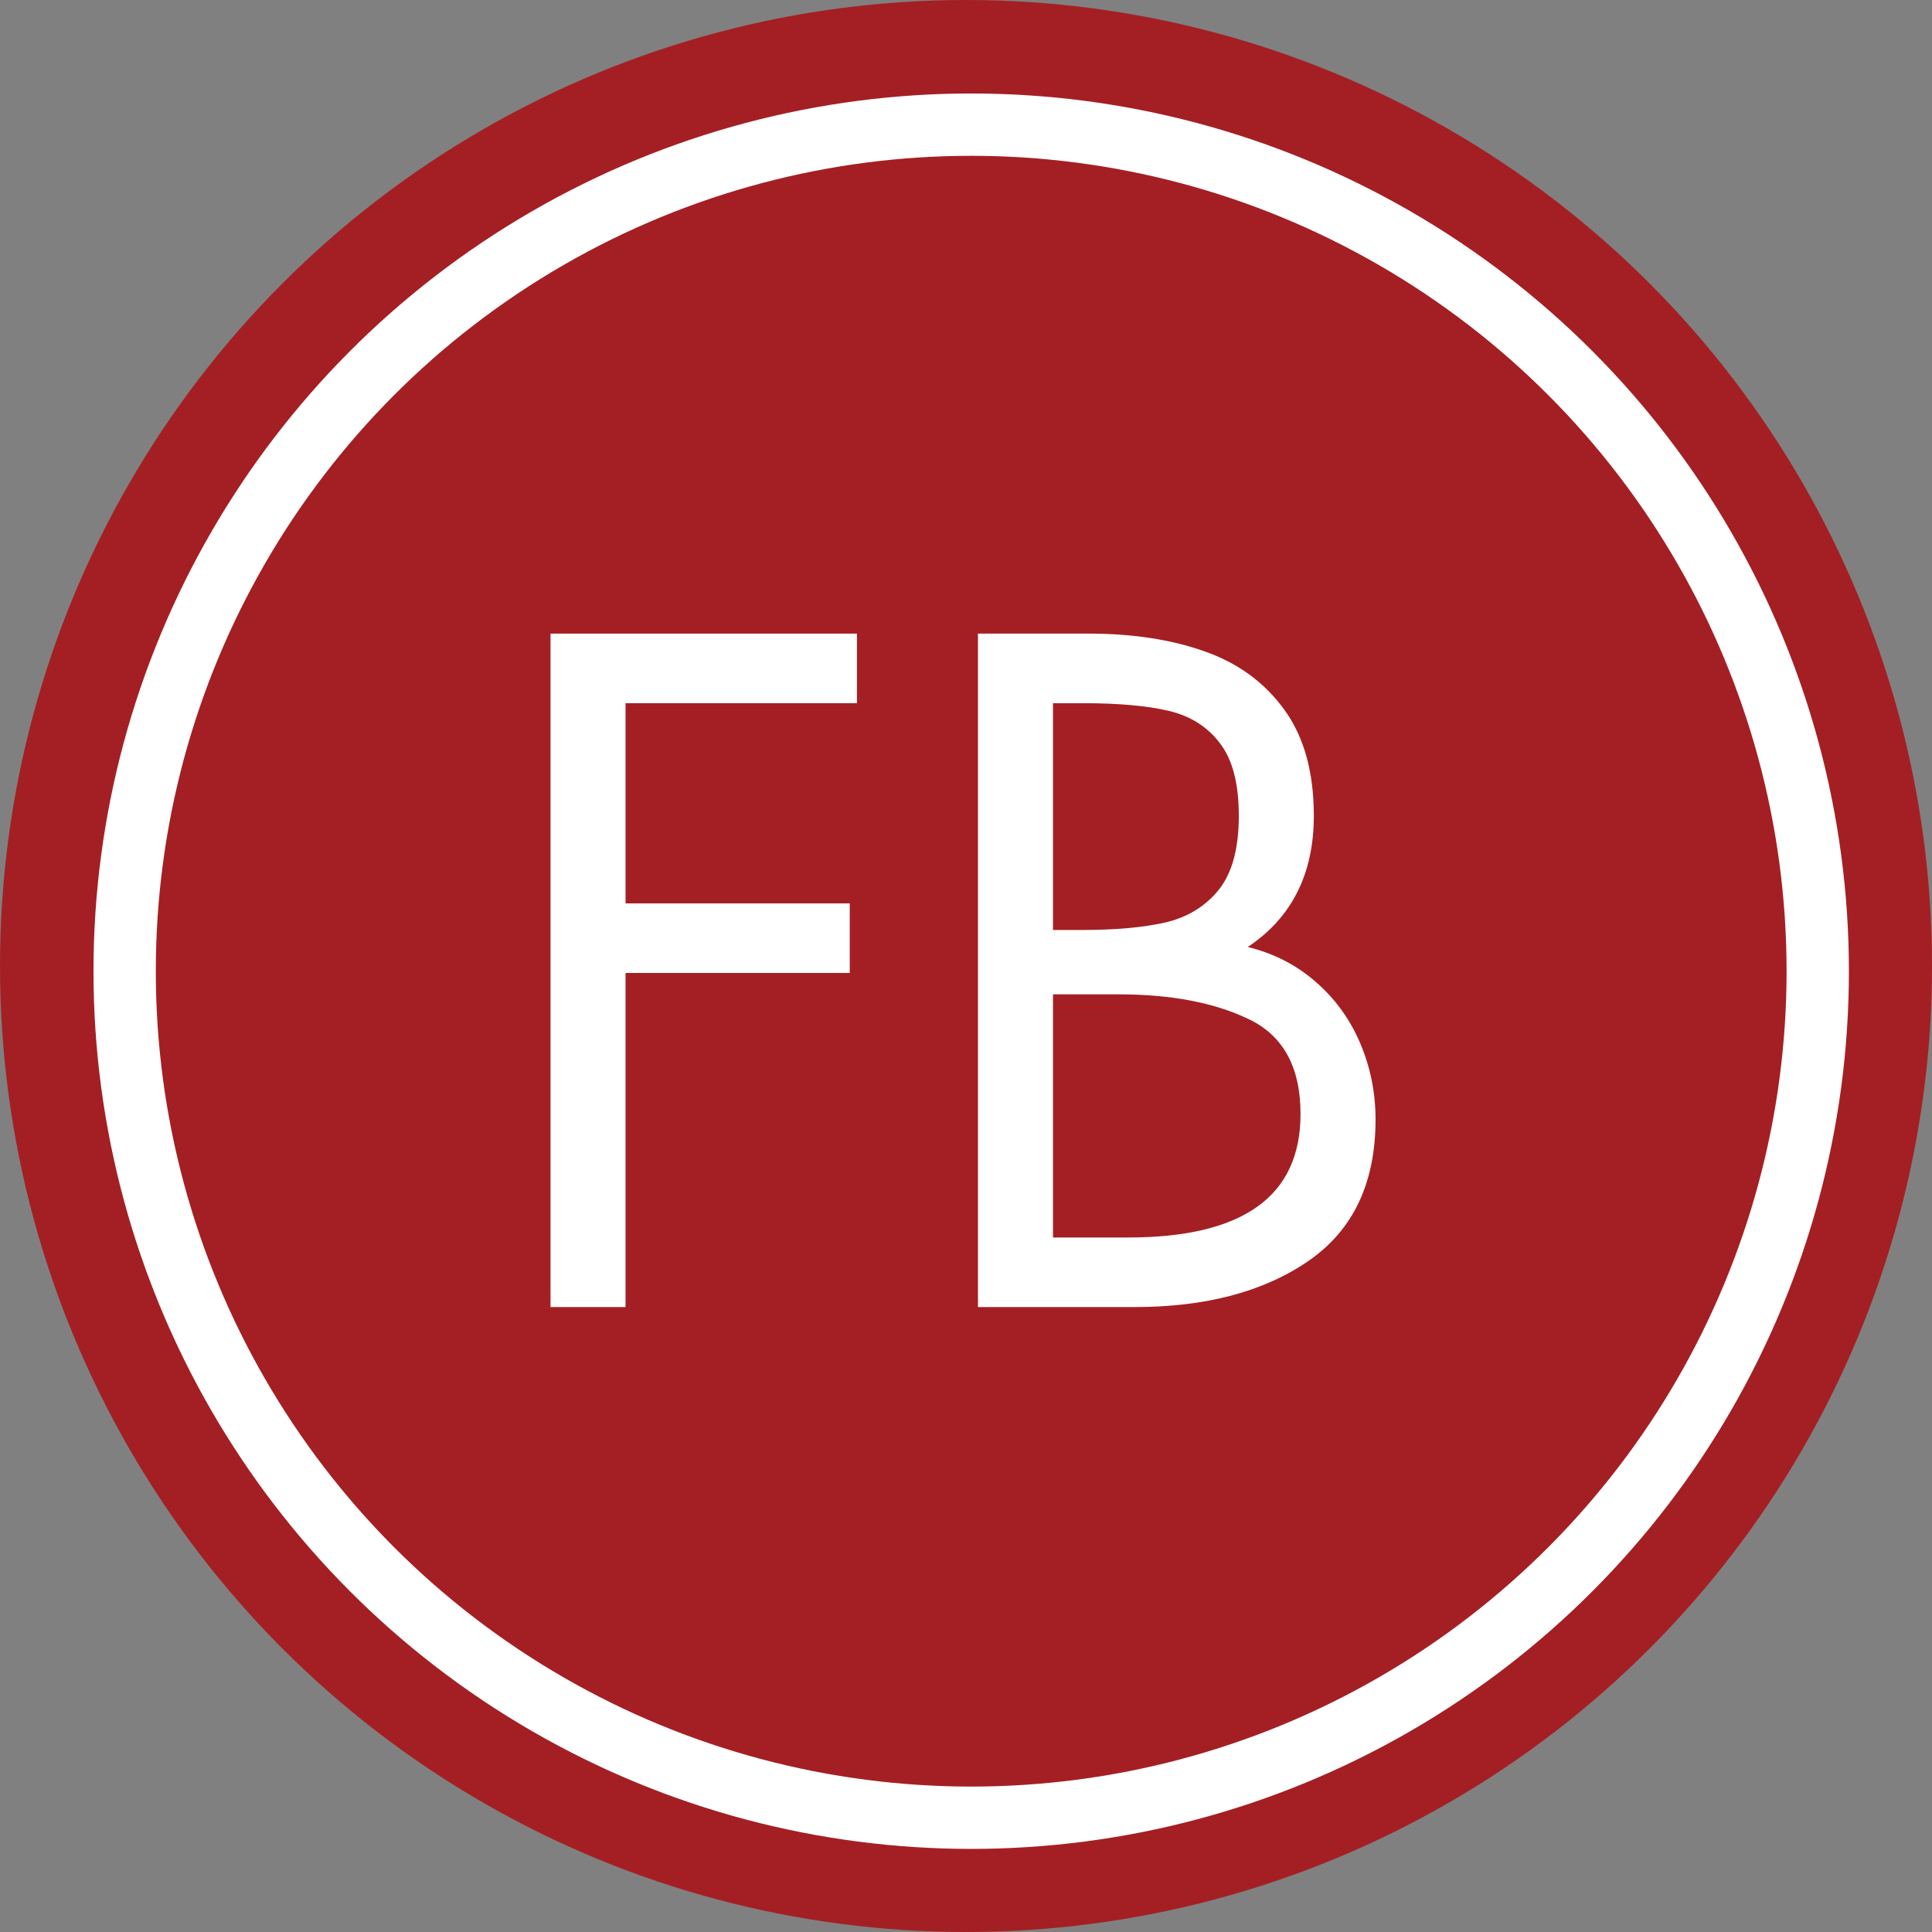 <?xml version="1.0" encoding="UTF-8"?> <svg xmlns="http://www.w3.org/2000/svg" width="186" height="186" viewBox="0 0 186 186" fill="none"><rect x="0" y="0" width="186" height="186" fill="#808080" stroke="none"/><circle cx="93" cy="93" r="93" fill="#A41F23"></circle><circle cx="93.5" cy="93.5" r="81.5" stroke="white" stroke-width="6"></circle><path d="M82.499 67.698H60.223V86.972H81.807V93.67H60.223V125.836H53V61H82.499V67.698Z" fill="white"></path><path d="M101.375 95.728V119.138H108.598C119.67 119.138 125.206 115.177 125.206 107.254C125.206 102.747 123.547 99.703 120.229 98.121C116.926 96.525 112.734 95.728 107.653 95.728H101.375ZM94.152 125.836V61H104.818C109.032 61 112.741 61.567 115.946 62.701C119.166 63.821 121.727 65.689 123.631 68.307C125.535 70.91 126.486 74.319 126.486 78.532C126.486 84.131 124.366 88.344 120.125 91.171C122.644 91.787 124.835 92.914 126.696 94.552C128.558 96.175 129.979 98.142 130.958 100.452C131.938 102.761 132.428 105.204 132.428 107.779C132.428 113.882 130.28 118.417 125.982 121.385C121.685 124.352 116.093 125.836 109.207 125.836H94.152ZM101.375 67.698V89.534H104.125C107.345 89.534 110.018 89.296 112.146 88.82C114.288 88.33 116.009 87.287 117.311 85.691C118.613 84.082 119.264 81.695 119.264 78.532C119.264 75.438 118.655 73.108 117.437 71.54C116.233 69.958 114.589 68.922 112.503 68.433C110.417 67.943 107.66 67.698 104.23 67.698H101.375Z" fill="white"></path></svg> 